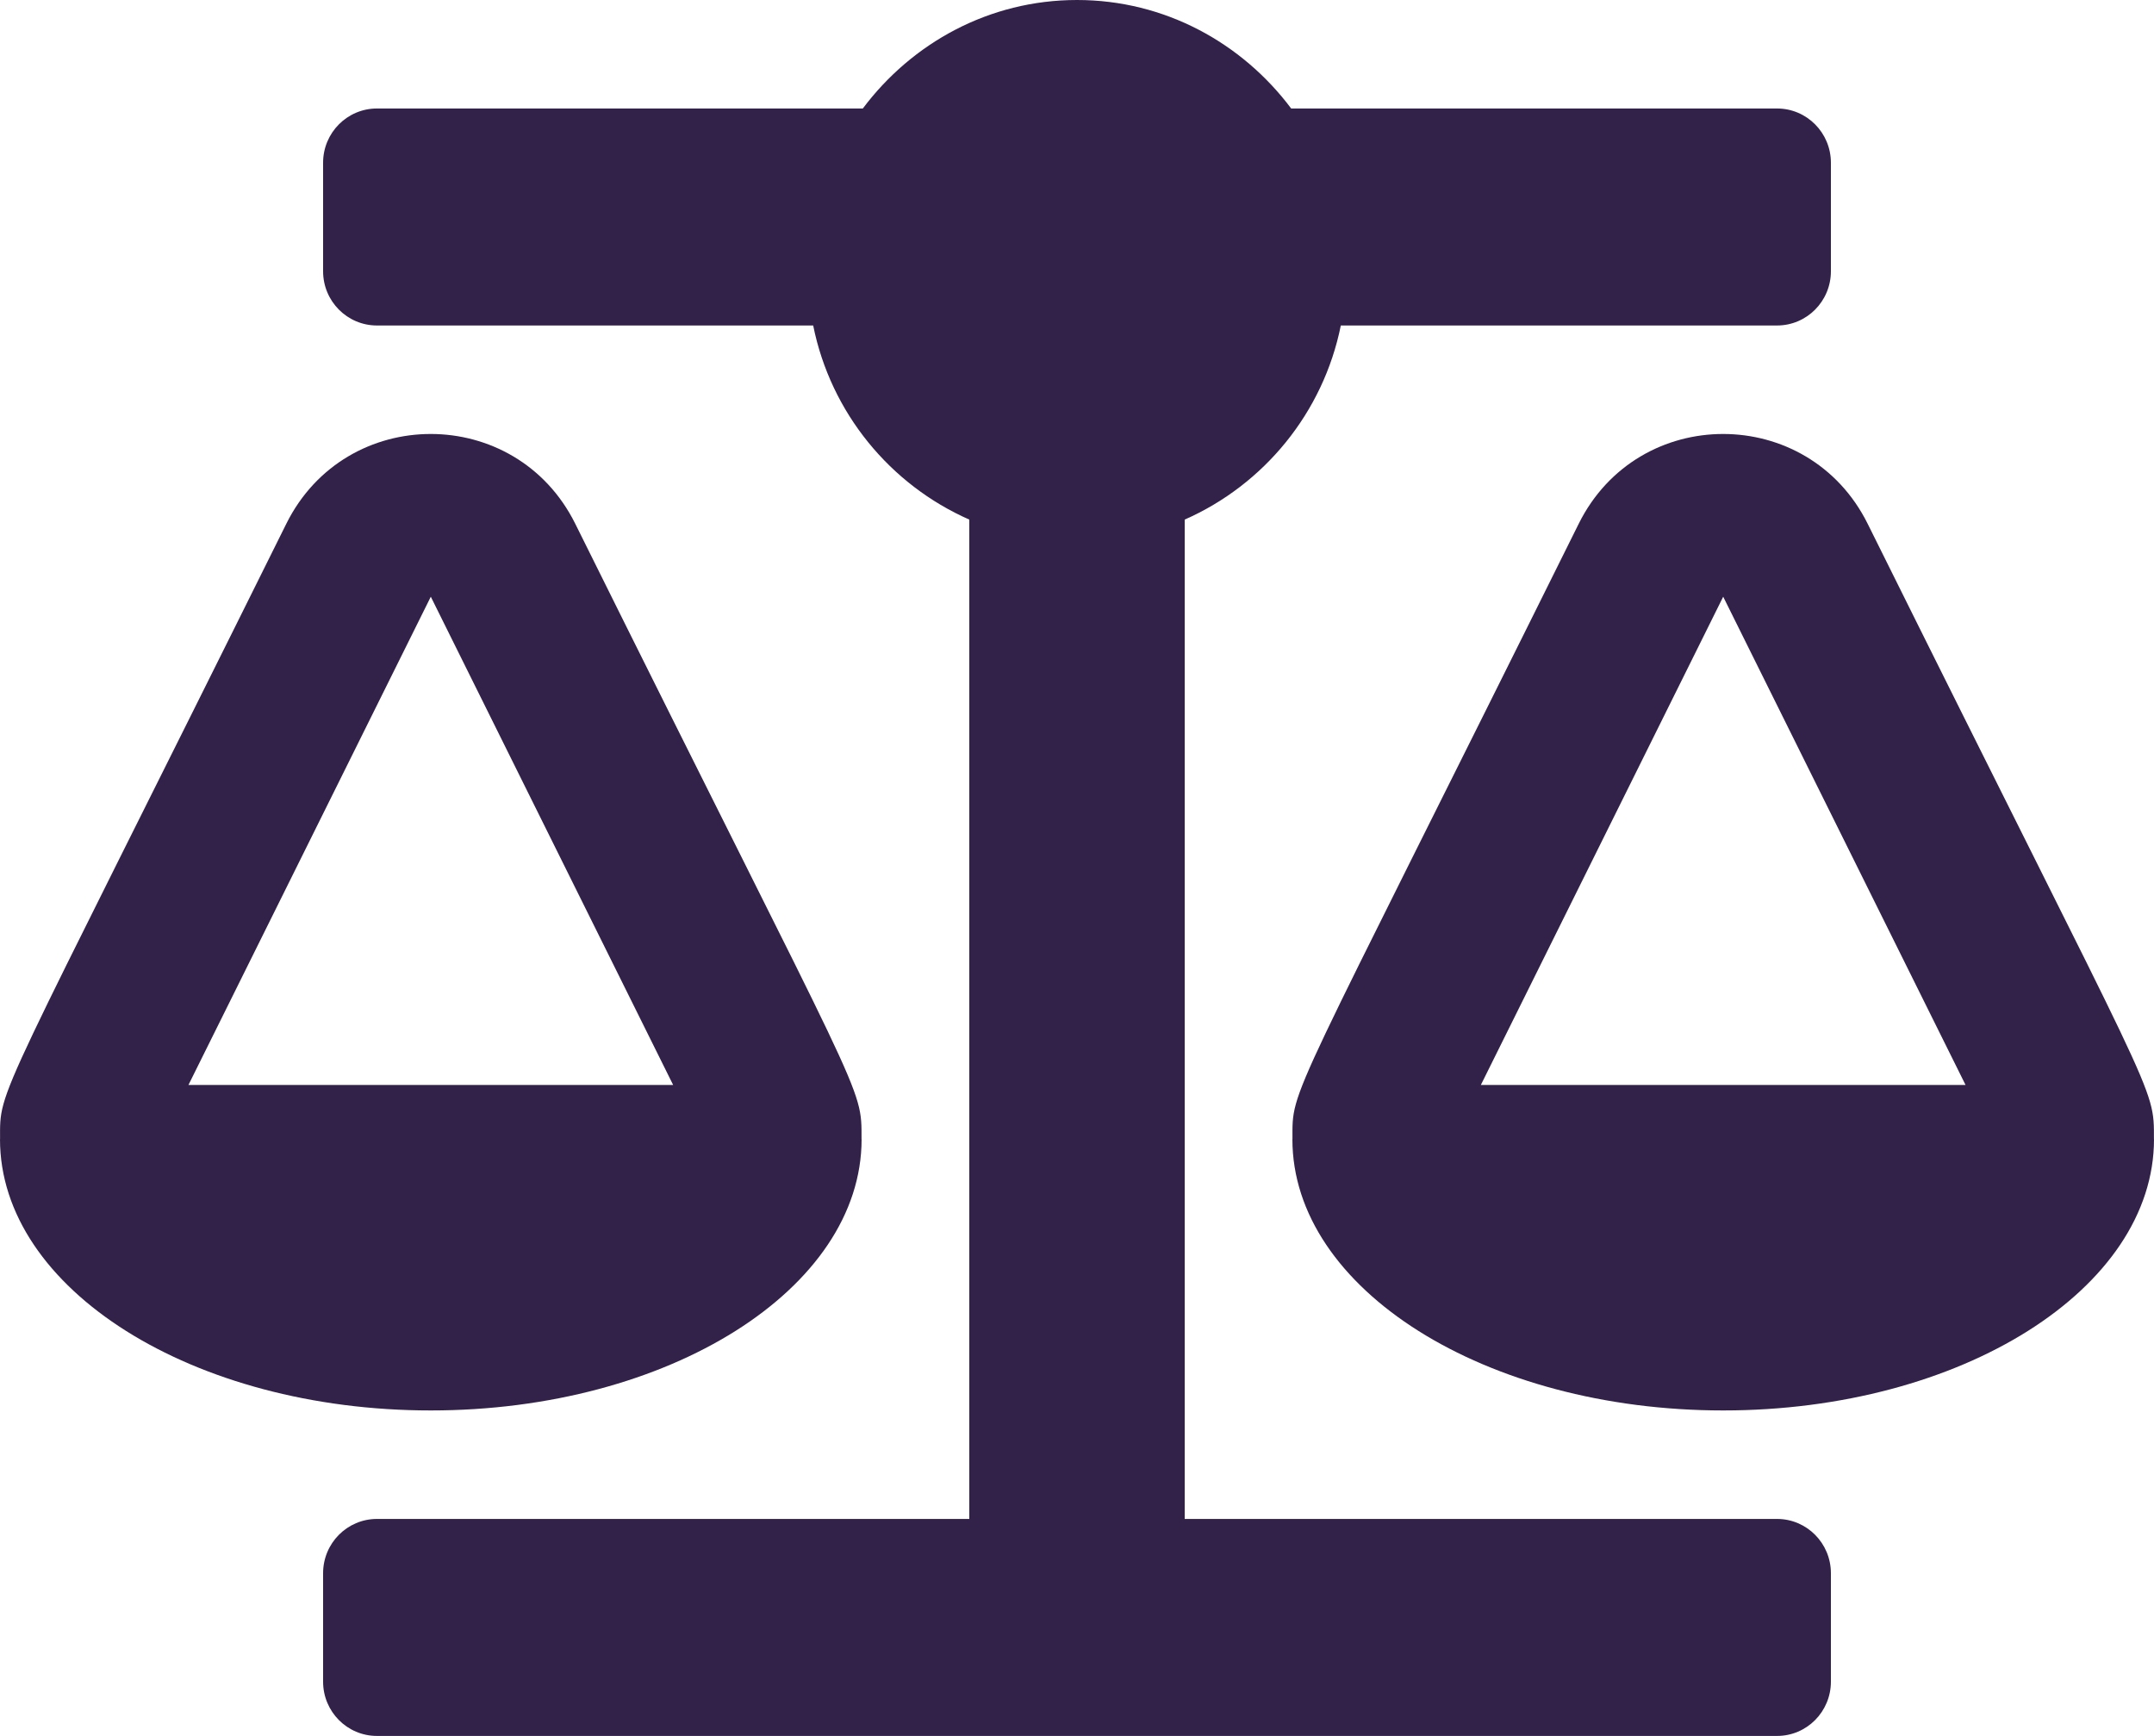 <svg width="67" height="54" viewBox="0 0 67 54" fill="none" xmlns="http://www.w3.org/2000/svg">
<path d="M26.8 35.438H26.798C26.798 33.731 26.938 34.517 17.894 16.294C16.047 12.572 10.756 12.565 8.905 16.294C-0.216 34.673 0.002 33.785 0.002 35.438H0C0 40.097 6 43.875 13.4 43.875C20.8 43.875 26.8 40.097 26.8 35.438ZM13.4 18.562L20.938 33.75H5.862L13.4 18.562ZM66.998 35.438C66.998 33.731 67.138 34.517 58.094 16.294C56.246 12.572 50.956 12.565 49.105 16.294C39.984 34.673 40.202 33.785 40.202 35.438H40.2C40.2 40.097 46.2 43.875 53.6 43.875C61 43.875 67 40.097 67 35.438H66.998ZM46.062 33.75L53.6 18.562L61.138 33.75H46.062ZM55.275 47.25H36.85V16.163C39.311 15.078 41.159 12.843 41.706 10.125H55.275C56.2 10.125 56.95 9.37 56.95 8.438V5.062C56.95 4.13 56.2 3.375 55.275 3.375H40.162C38.634 1.337 36.231 0 33.5 0C30.769 0 28.366 1.337 26.838 3.375H11.725C10.8 3.375 10.05 4.13 10.05 5.062V8.438C10.05 9.37 10.8 10.125 11.725 10.125H25.294C25.841 12.842 27.688 15.078 30.15 16.163V47.25H11.725C10.8 47.25 10.05 48.005 10.05 48.938V52.312C10.05 53.245 10.8 54 11.725 54H55.275C56.2 54 56.95 53.245 56.95 52.312V48.938C56.95 48.005 56.2 47.25 55.275 47.25Z" fill="#322249"/>
</svg>
